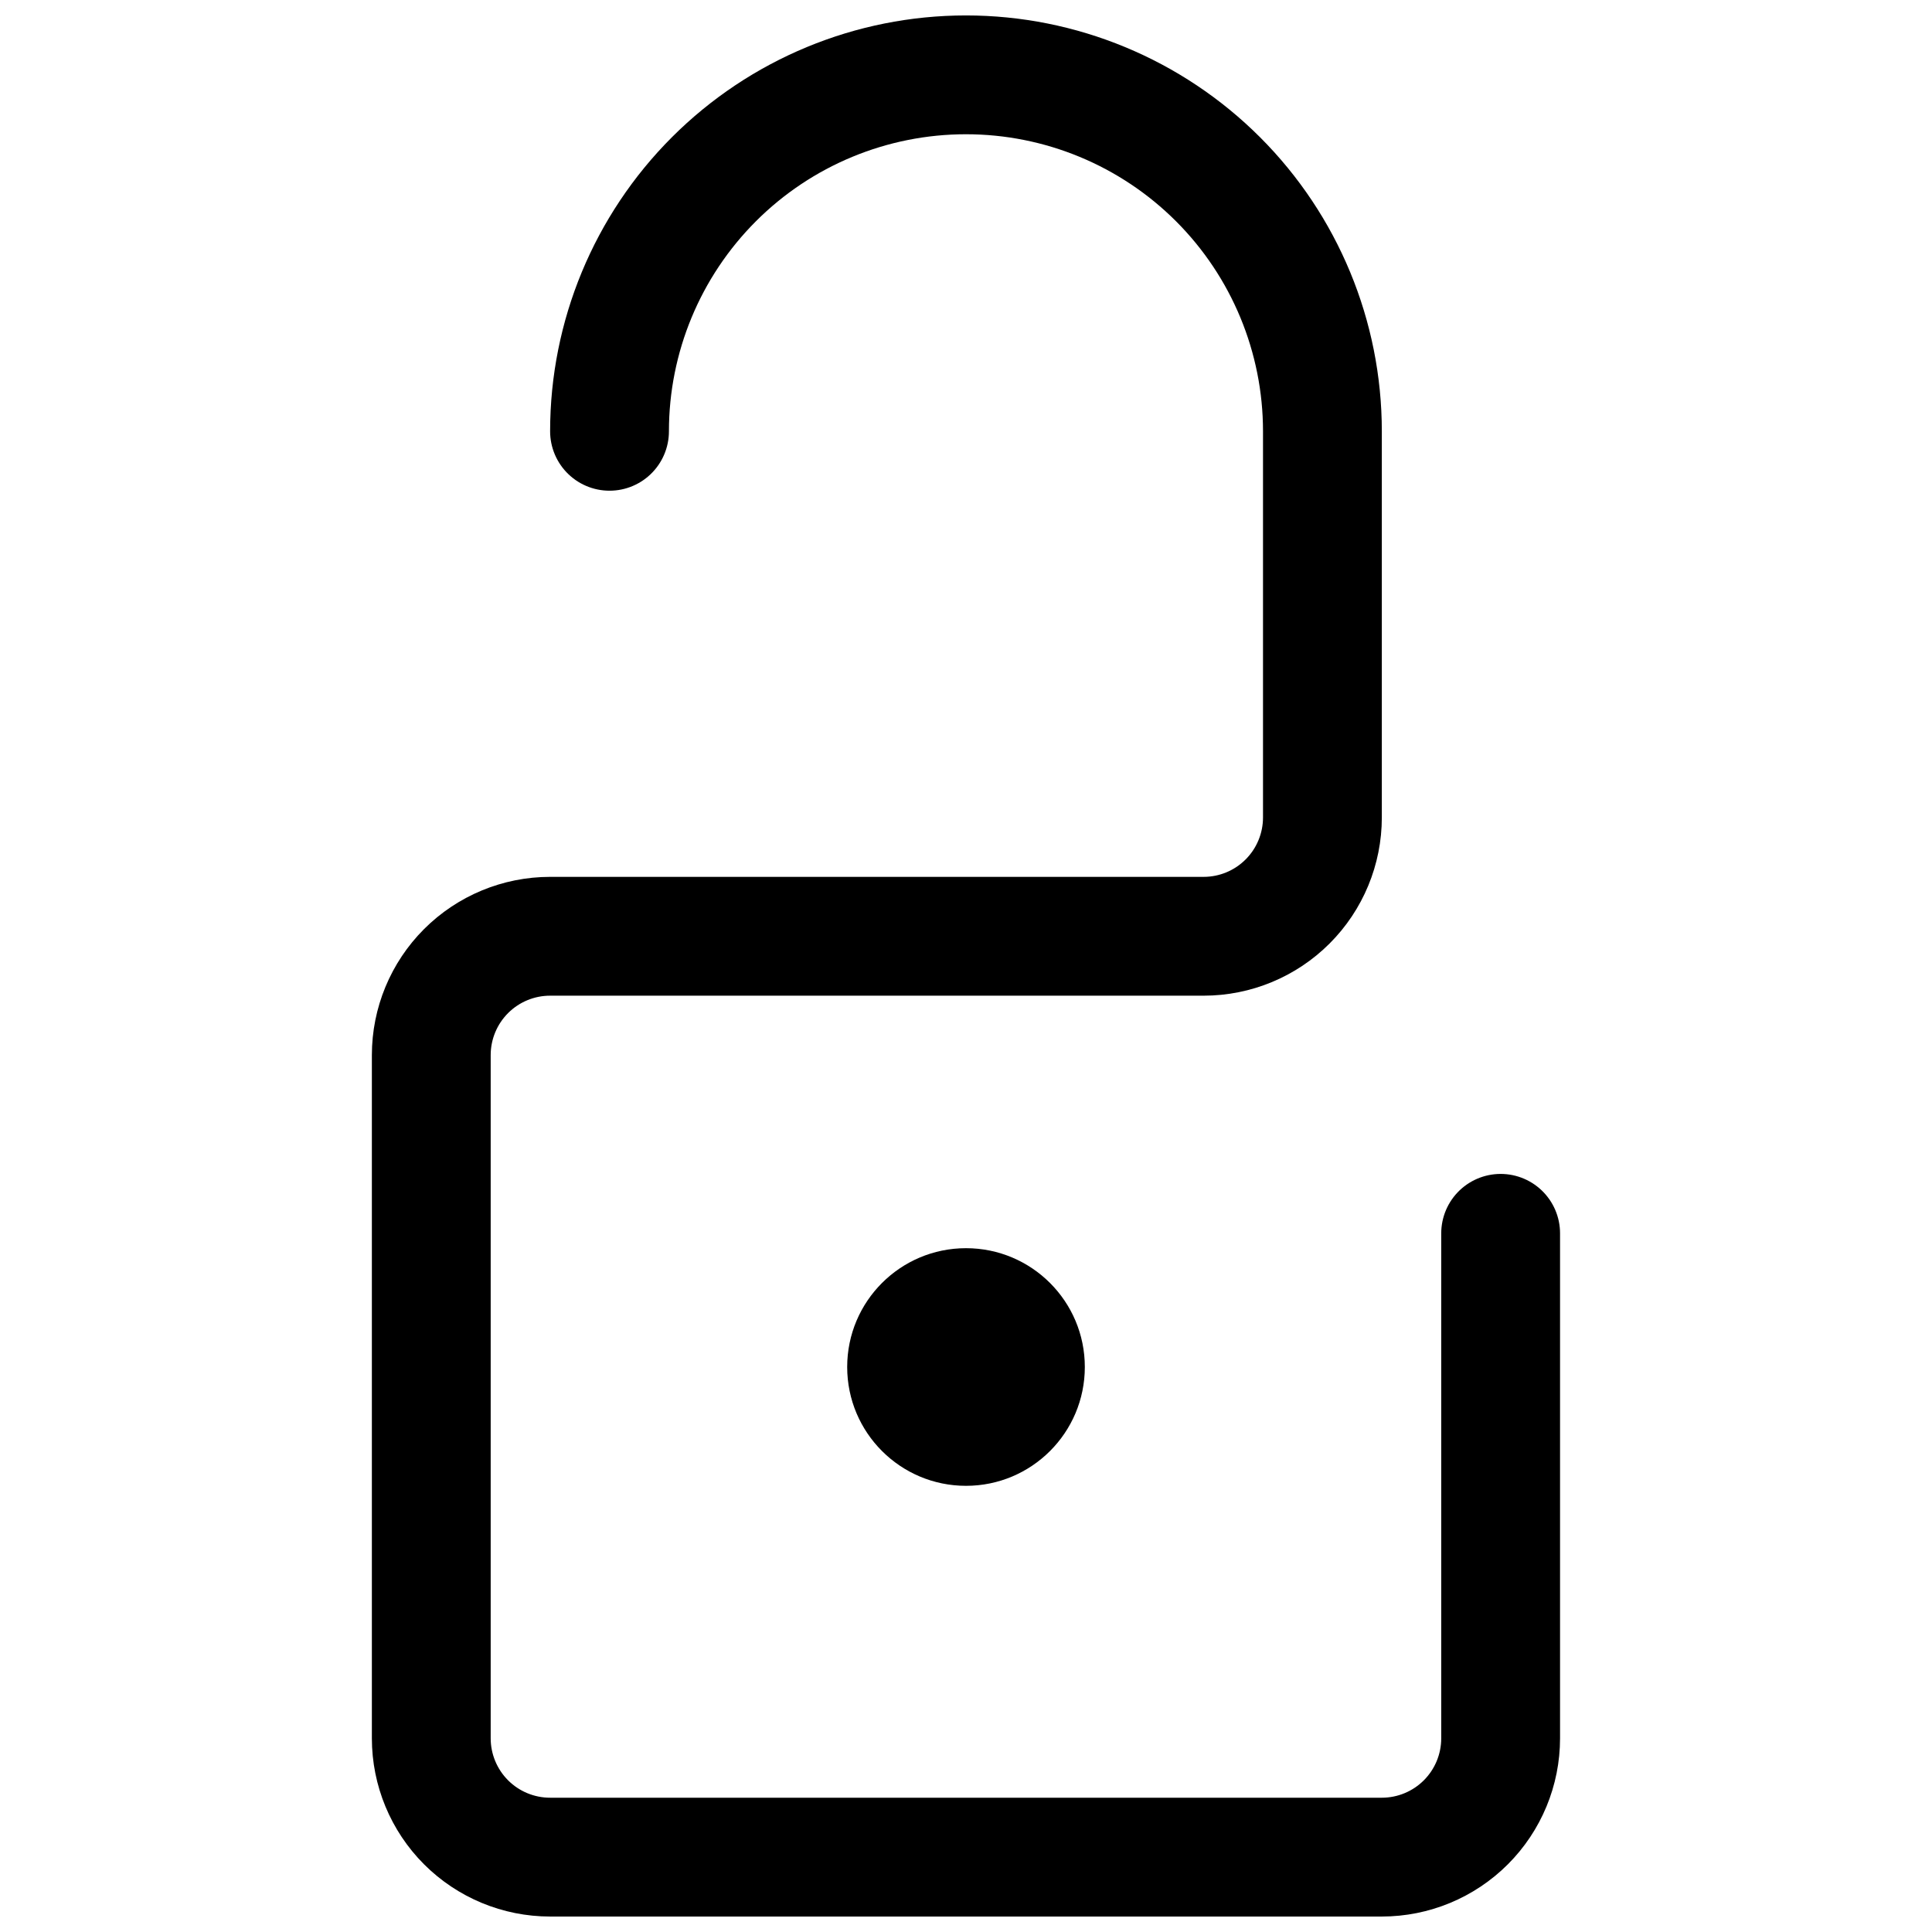 <?xml version="1.0" encoding="UTF-8"?>
<!-- Uploaded to: SVG Repo, www.svgrepo.com, Generator: SVG Repo Mixer Tools -->
<svg width="800px" height="800px" version="1.1" viewBox="144 144 512 512" xmlns="http://www.w3.org/2000/svg">
 <defs>
  <clipPath id="a">
   <path d="m242 148.09h316v503.81h-316z"/>
  </clipPath>
 </defs>
 <g clip-path="url(#a)">
  <path transform="matrix(3.936 0 0 3.936 148.09 148.09)" d="m40 28c0-6.364 2.529-12.469 7.029-16.971 4.501-4.501 10.605-7.029 16.971-7.029 6.364 0 12.469 2.529 16.97 7.029 4.502 4.502 7.029 10.606 7.029 16.971v26c0 2.122-0.843 4.157-2.343 5.657-1.5 1.501-3.535 2.343-5.656 2.343h-44.001c-2.122 0-4.156 0.844-5.657 2.343-1.5 1.501-2.343 3.535-2.343 5.657v46.001c0 2.122 0.844 4.156 2.343 5.657 1.501 1.5 3.535 2.343 5.657 2.343h56c2.122 0 4.156-0.844 5.657-2.343 1.501-1.501 2.343-3.535 2.343-5.657v-34" fill="none" stroke="#000000" stroke-linecap="round" stroke-linejoin="round" stroke-width="8"/>
 </g>
 <path d="m431.49 506.27c0 17.391-14.098 31.488-31.488 31.488s-31.488-14.098-31.488-31.488 14.098-31.488 31.488-31.488 31.488 14.098 31.488 31.488"/>
</svg>